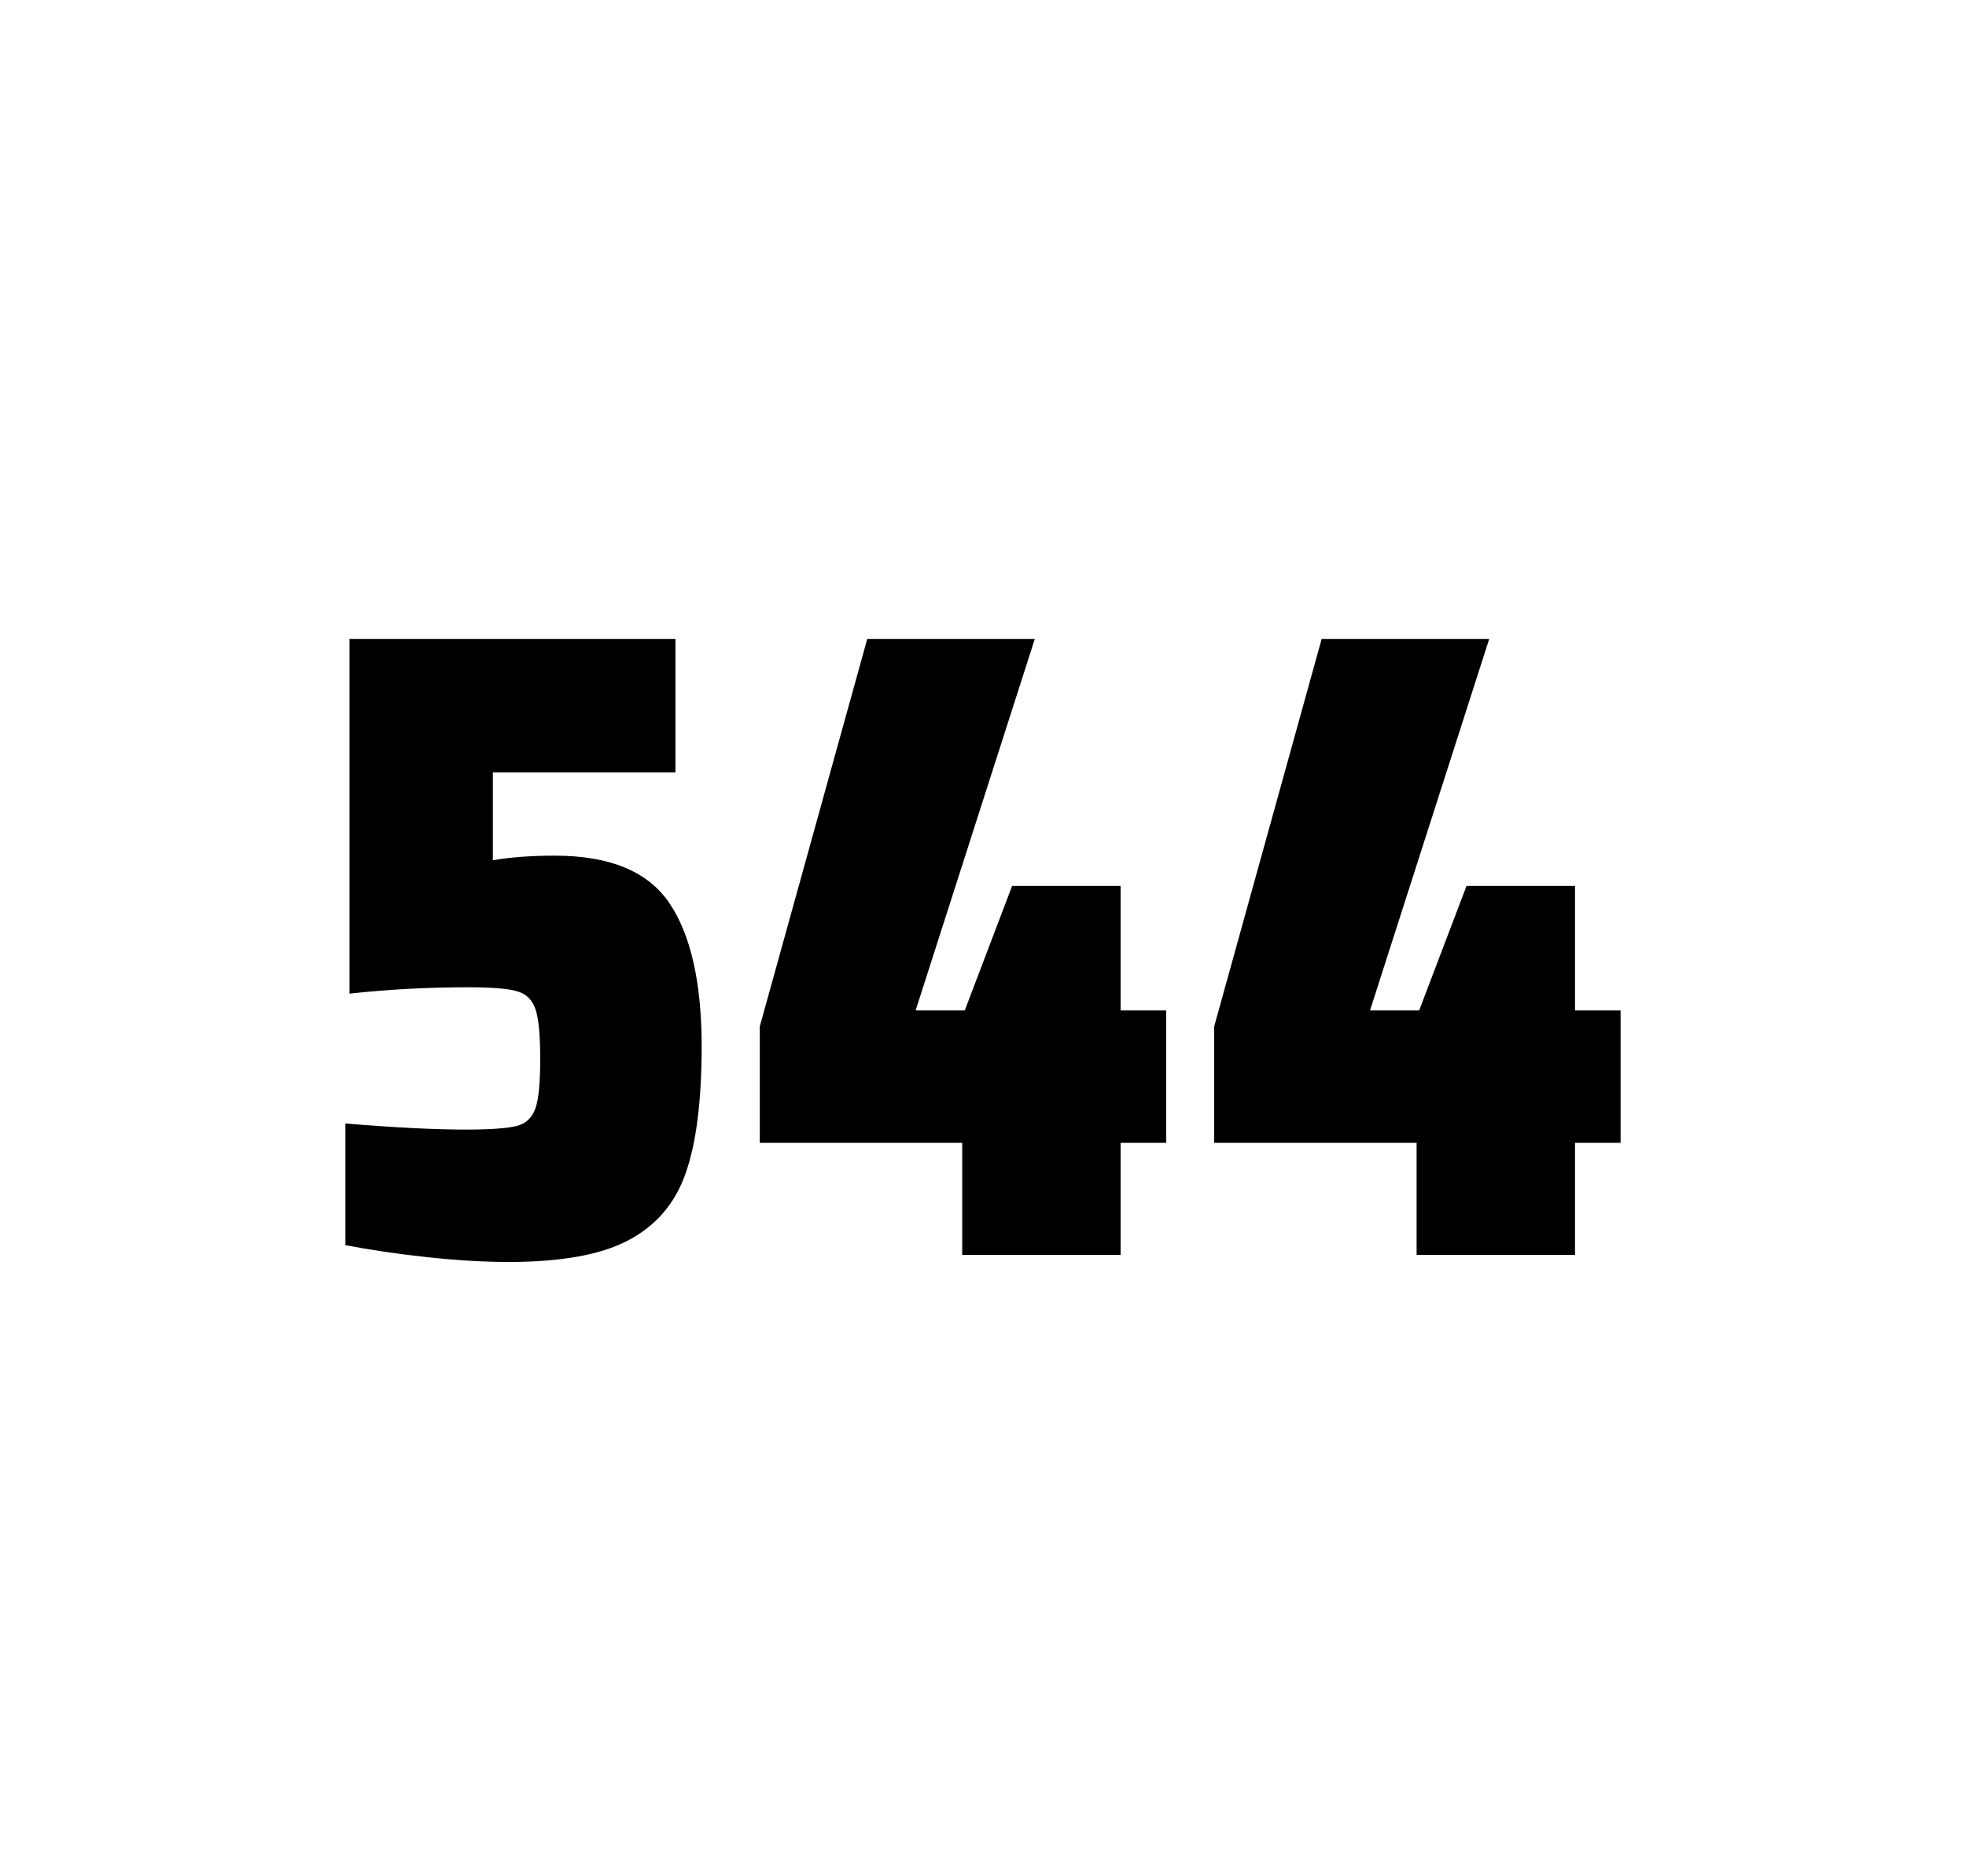 <?xml version="1.0" encoding="utf-8"?>
<svg version="1.1" id="wrapper" x="0px" y="0px" viewBox="0 0 772.1 737" style="enable-background:new 0 0 772.1 737;" xmlns="http://www.w3.org/2000/svg">
  <style type="text/css">
	.st0{fill:none;}
</style>
  <path id="frame" class="st0" d="M 1.5 0 L 770.5 0 C 771.3 0 772 0.7 772 1.5 L 772 735.4 C 772 736.2 771.3 736.9 770.5 736.9 L 1.5 736.9 C 0.7 736.9 0 736.2 0 735.4 L 0 1.5 C 0 0.7 0.7 0 1.5 0 Z"/>
  <g id="numbers"><path id="five" d="M 182.958 443.7 C 192.558 443.7 199.158 443.2 202.858 442.3 C 206.458 441.4 208.958 439.1 210.258 435.4 C 211.558 431.8 212.158 425.3 212.158 415.9 C 212.158 406.8 211.558 400.3 210.358 396.6 C 209.158 392.9 206.758 390.4 203.158 389.4 C 199.558 388.3 193.058 387.8 183.658 387.8 C 168.158 387.8 152.758 388.6 137.258 390.3 L 137.258 251 L 265.258 251 L 265.258 303.4 L 193.558 303.4 L 193.558 337.9 C 200.558 336.7 208.658 336.1 217.858 336.1 C 239.458 336.1 254.458 342.3 262.858 354.7 C 271.258 367.1 275.558 385.9 275.558 411 C 275.558 432.3 273.458 449 269.258 460.9 C 265.058 472.9 257.458 481.6 246.558 487.3 C 235.658 493 219.958 495.7 199.658 495.7 C 190.258 495.7 179.658 495.1 167.658 493.8 C 155.658 492.5 145.058 490.9 135.658 489.1 L 135.658 441.3 C 154.758 442.9 170.558 443.7 182.958 443.7 Z"/><path id="four" d="M 377.886 492.9 L 377.886 448.9 L 298.386 448.9 L 298.386 403.2 L 340.586 251 L 406.386 251 L 359.586 396.9 L 378.886 396.9 L 397.486 348 L 440.086 348 L 440.086 396.9 L 457.986 396.9 L 457.986 448.9 L 440.086 448.9 L 440.086 492.9 L 377.886 492.9 Z"/><path id="four" d="M 556.342 492.9 L 556.342 448.9 L 476.842 448.9 L 476.842 403.2 L 519.042 251 L 584.842 251 L 538.042 396.9 L 557.342 396.9 L 575.942 348 L 618.542 348 L 618.542 396.9 L 636.442 396.9 L 636.442 448.9 L 618.542 448.9 L 618.542 492.9 L 556.342 492.9 Z"/></g>
</svg>